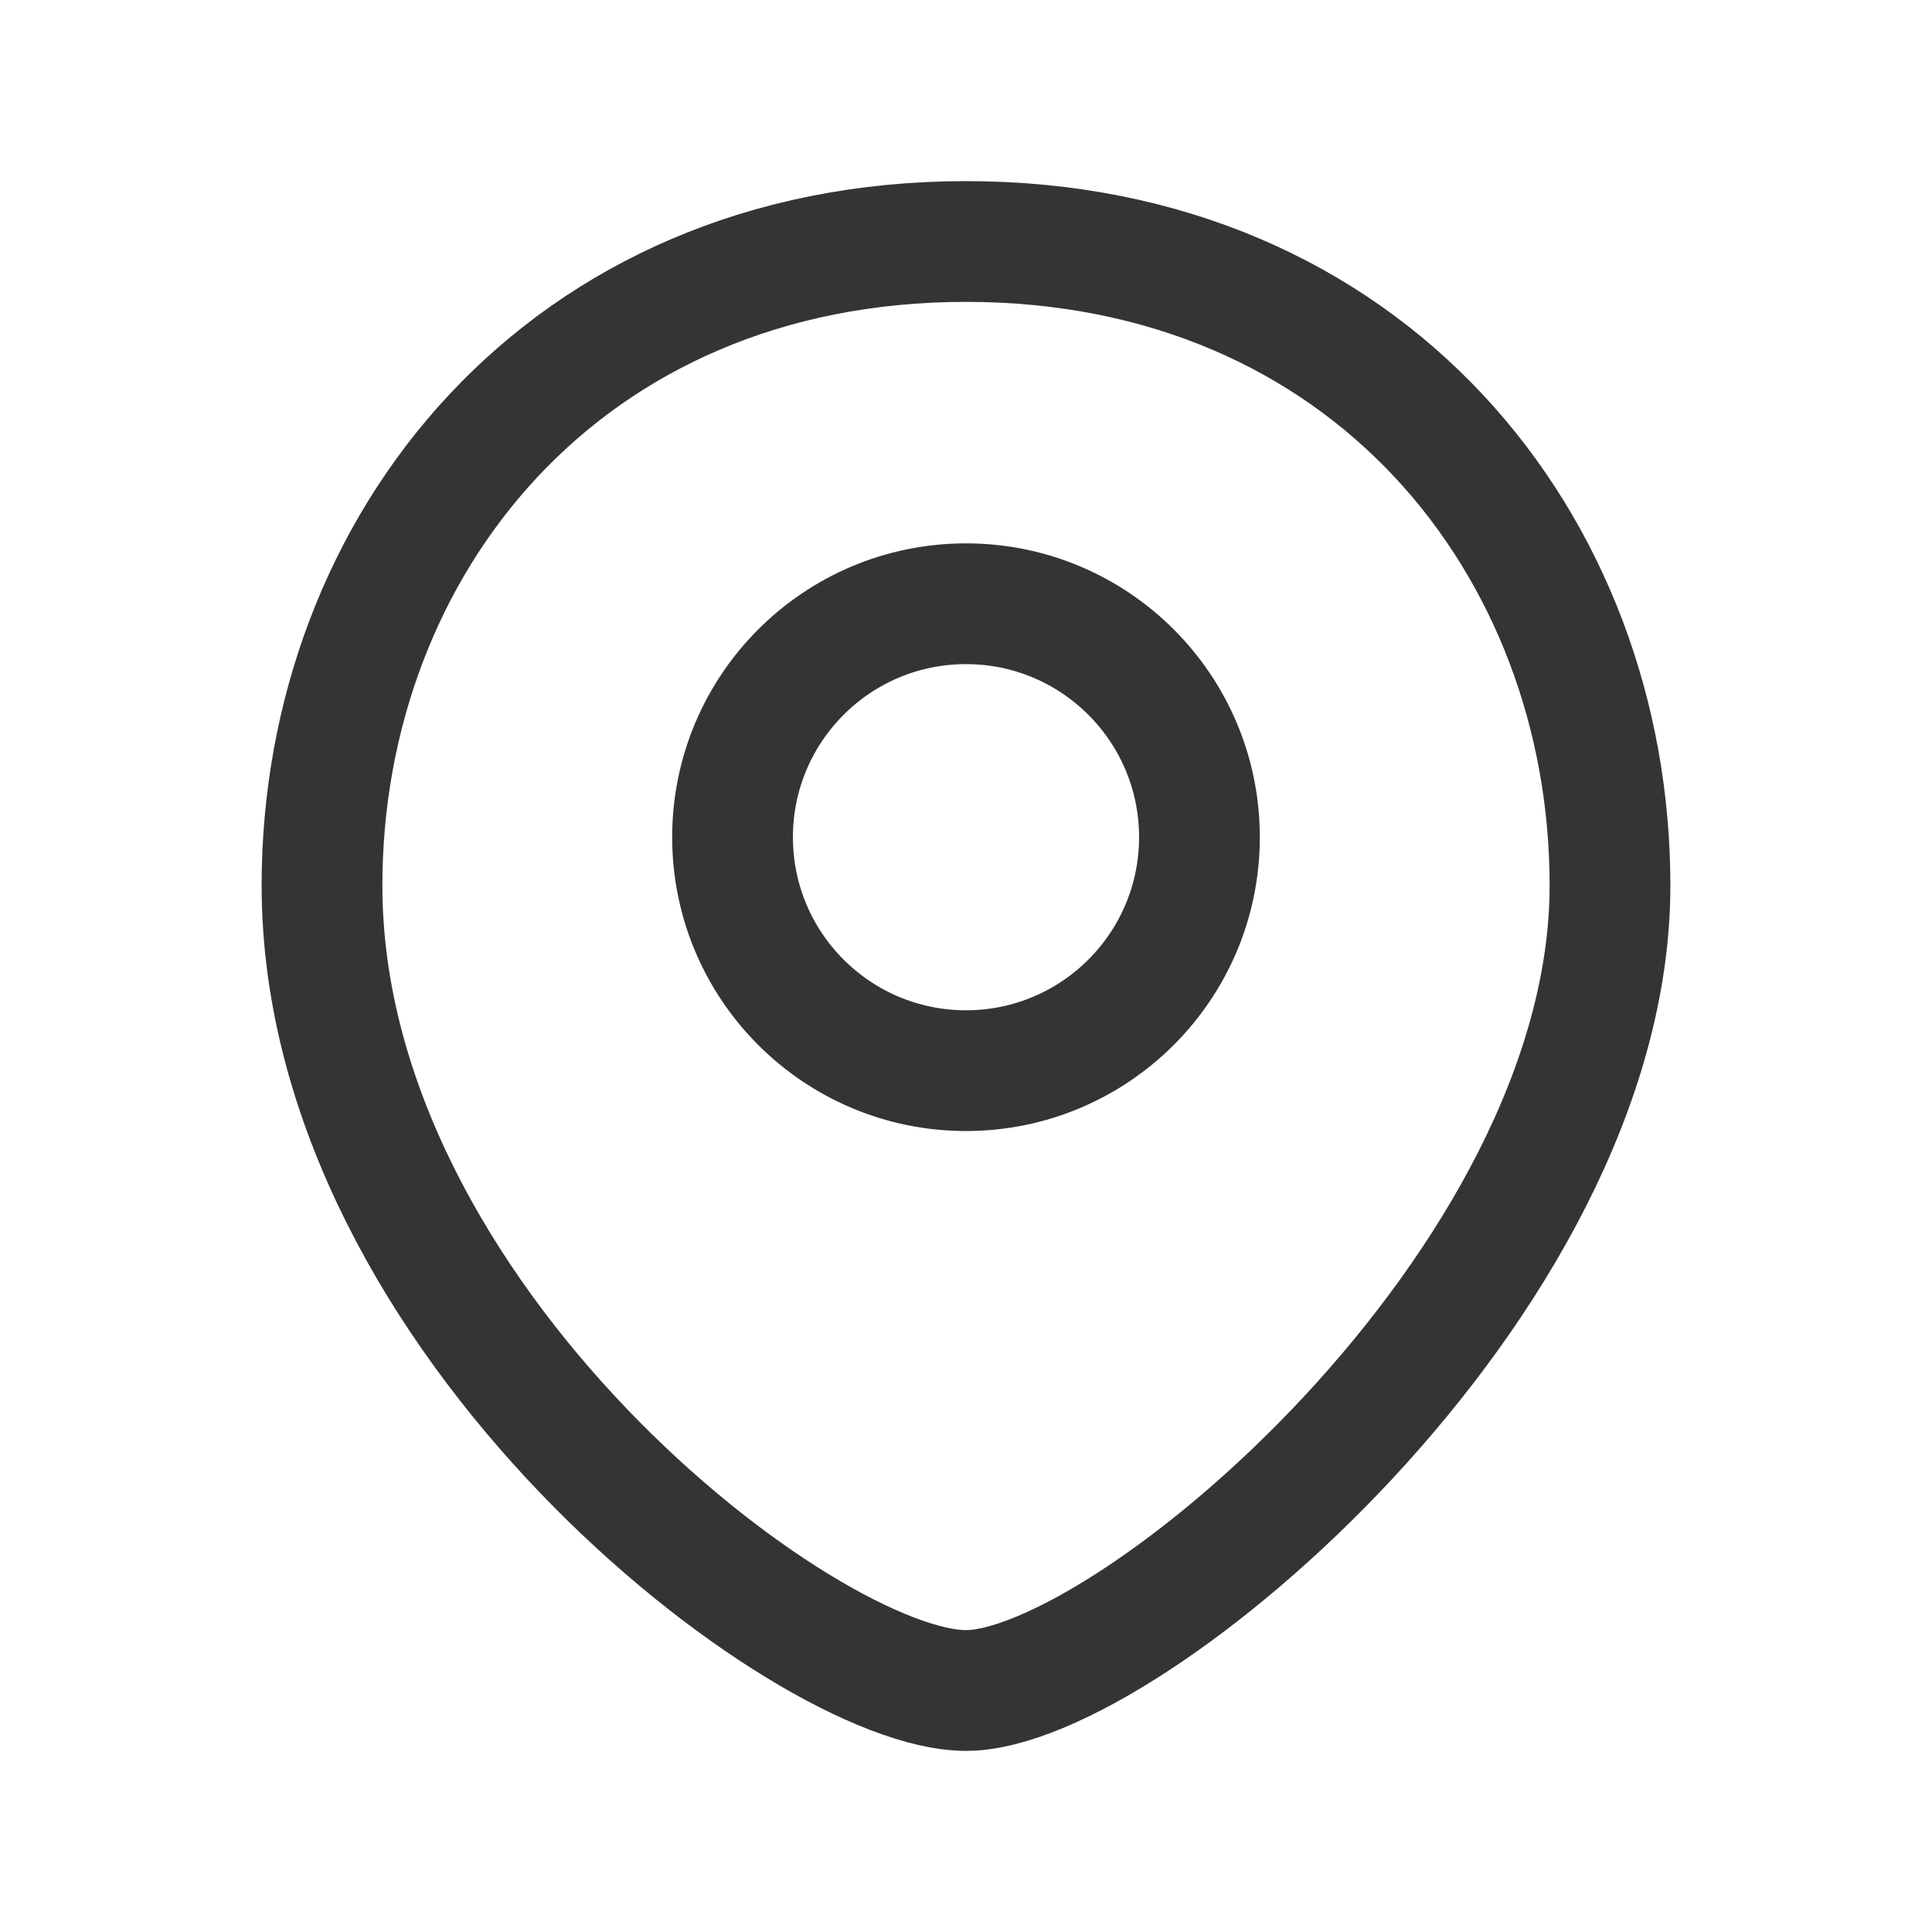 <svg width="24" height="24" viewBox="0 0 24 24" fill="none" xmlns="http://www.w3.org/2000/svg">
<path d="M14.9 10.4C14.9 12.002 13.601 13.3 12 13.3C10.398 13.3 9.1 12.002 9.1 10.4C9.1 8.798 10.398 7.5 12 7.5C13.601 7.5 14.9 8.798 14.9 10.4Z" stroke="#343432" stroke-width="1.5"/>
<path d="M20 11C20 15.95 14 21 12 21C10 21 4 16.4 4 11C4 6.78 7 3 12 3C17 3 20 6.78 20 11Z" stroke="#343432" stroke-width="1.5" stroke-miterlimit="10" stroke-linecap="round"/>
</svg>
